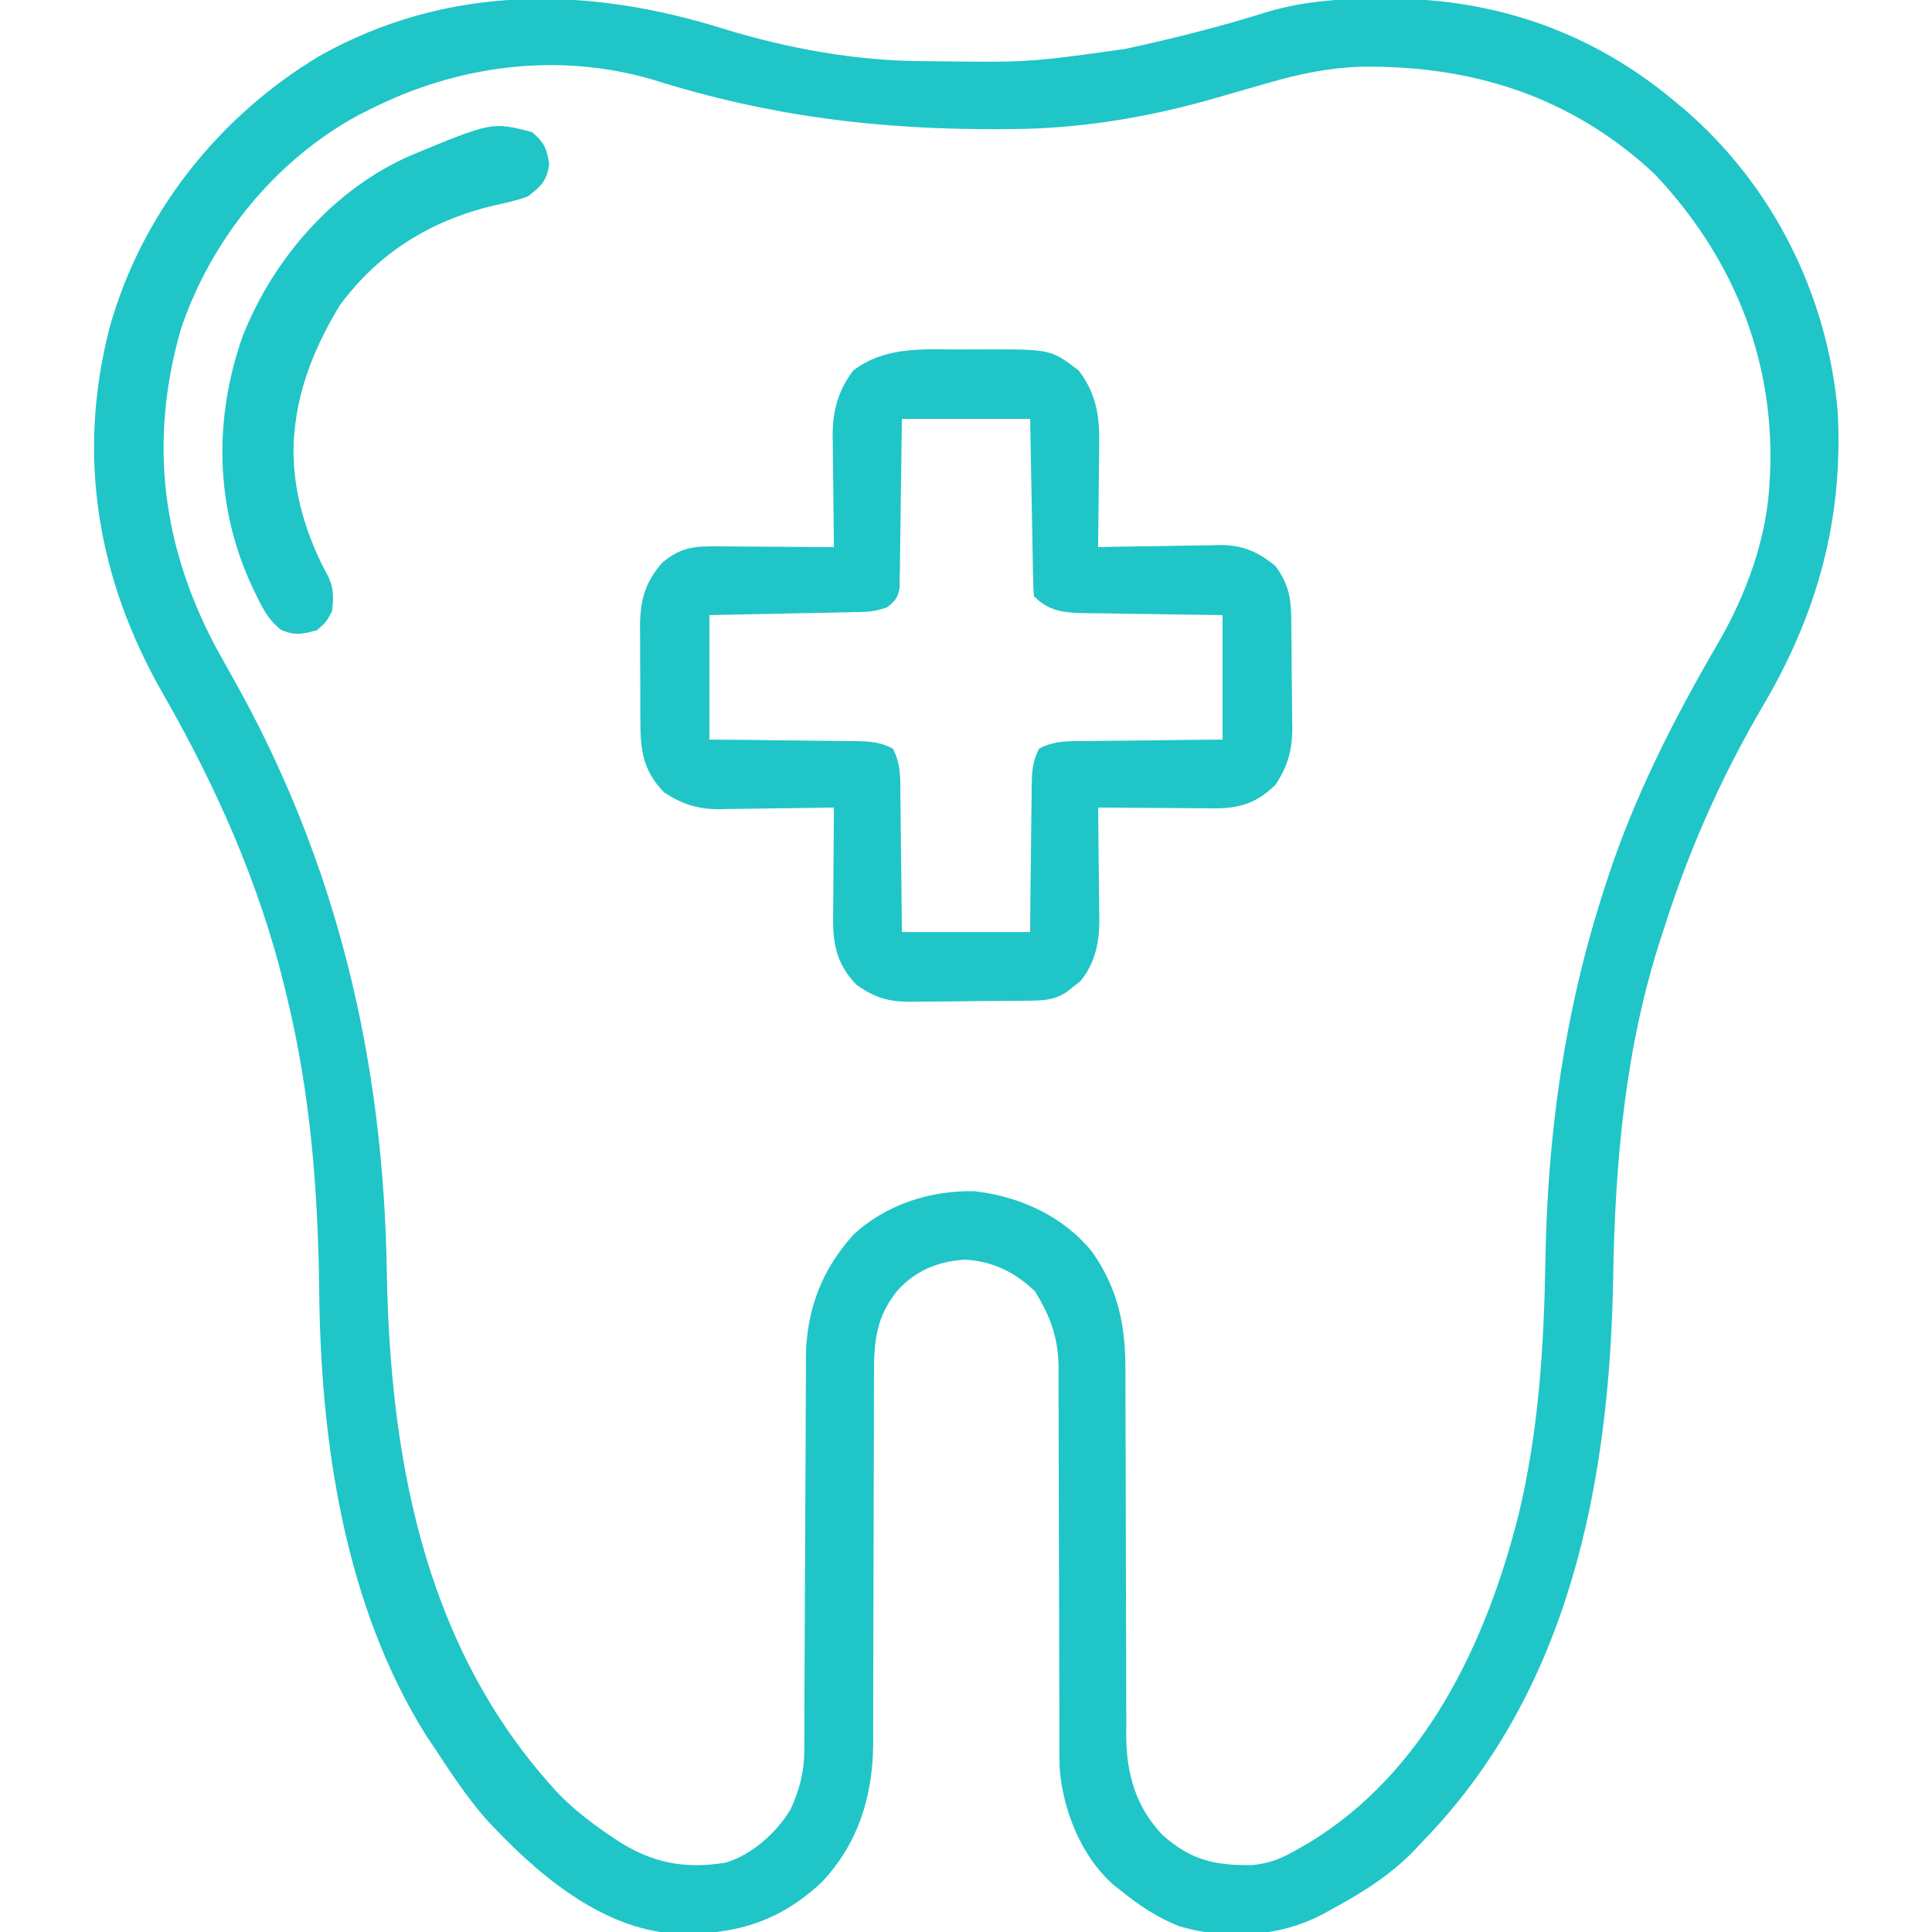 <svg xmlns="http://www.w3.org/2000/svg" width="60" height="60" viewBox="0 0 60 60" fill="none"><g clip-path="url(#clip0_14_416)"><path d="M22.501 0.903C24.47 1.506 26.57 1.888 28.632 1.899C28.733 1.9 28.835 1.9 28.939 1.901C31.949 1.939 31.949 1.939 34.922 1.523C35.038 1.498 35.153 1.473 35.272 1.447C36.66 1.141 38.031 0.789 39.385 0.361C40.566 0.019 41.724 -0.048 42.949 -0.044C43.032 -0.044 43.115 -0.044 43.2 -0.043C46.504 -0.028 49.486 1.022 52.031 3.164C52.124 3.241 52.216 3.317 52.311 3.396C55.065 5.77 56.751 9.154 57.071 12.774C57.252 16.121 56.441 19.058 54.743 21.932C53.458 24.126 52.446 26.406 51.68 28.828C51.637 28.958 51.637 28.958 51.594 29.091C50.468 32.525 50.158 36.091 50.098 39.683C49.992 46.002 48.75 52.51 44.18 57.188C44.07 57.306 44.07 57.306 43.958 57.427C43.19 58.24 42.263 58.804 41.287 59.334C41.215 59.373 41.142 59.413 41.068 59.453C39.735 60.157 38.059 60.254 36.614 59.817C35.937 59.548 35.367 59.169 34.805 58.711C34.73 58.652 34.656 58.594 34.579 58.533C33.574 57.649 32.999 56.202 32.908 54.884C32.9 54.533 32.899 54.184 32.9 53.834C32.899 53.635 32.899 53.635 32.899 53.433C32.898 53.148 32.898 52.862 32.898 52.577C32.898 52.125 32.896 51.672 32.894 51.22C32.889 49.935 32.886 48.649 32.885 47.364C32.885 46.576 32.882 45.789 32.878 45.001C32.877 44.702 32.876 44.402 32.877 44.103C32.878 43.684 32.876 43.265 32.873 42.846C32.874 42.723 32.875 42.6 32.876 42.474C32.865 41.547 32.627 40.892 32.146 40.108C31.53 39.508 30.818 39.162 29.955 39.119C29.134 39.178 28.452 39.449 27.891 40.056C27.203 40.89 27.137 41.664 27.143 42.707C27.142 42.84 27.141 42.973 27.141 43.11C27.14 43.397 27.139 43.684 27.14 43.972C27.14 44.428 27.139 44.883 27.136 45.339C27.132 46.308 27.13 47.276 27.129 48.245C27.128 49.365 27.125 50.486 27.12 51.607C27.118 52.054 27.119 52.501 27.119 52.949C27.118 53.226 27.117 53.502 27.116 53.779C27.116 53.902 27.117 54.025 27.118 54.152C27.104 55.786 26.655 57.254 25.518 58.455C24.169 59.718 22.758 60.106 20.949 60.048C18.622 59.9 16.579 58.108 15.065 56.461C14.473 55.774 13.974 55.015 13.477 54.258C13.401 54.145 13.325 54.033 13.247 53.917C10.705 49.875 9.961 44.803 9.914 40.118C9.878 36.999 9.647 33.978 8.906 30.938C8.88 30.828 8.854 30.719 8.826 30.606C8.034 27.385 6.697 24.396 5.05 21.524C3.026 17.987 2.375 14.159 3.402 10.182C4.388 6.639 6.785 3.617 9.925 1.736C13.899 -0.493 18.255 -0.433 22.501 0.903ZM11.485 3.398C11.361 3.461 11.236 3.524 11.109 3.588C8.533 4.996 6.57 7.426 5.625 10.195C4.599 13.742 5.038 17.06 6.797 20.273C6.936 20.522 7.075 20.77 7.215 21.019C10.461 26.776 11.902 32.875 12.012 39.456C12.107 45.156 13.127 50.893 16.992 55.312C17.071 55.403 17.15 55.493 17.232 55.586C17.747 56.138 18.311 56.576 18.933 56.997C19.005 57.046 19.077 57.095 19.151 57.145C20.232 57.851 21.241 58.055 22.531 57.848C23.355 57.602 24.11 56.921 24.55 56.197C24.821 55.6 24.975 55.046 24.977 54.388C24.978 54.272 24.979 54.157 24.979 54.038C24.979 53.912 24.98 53.787 24.98 53.657C24.98 53.524 24.981 53.391 24.981 53.254C24.983 52.965 24.984 52.675 24.985 52.386C24.986 51.928 24.988 51.47 24.991 51.012C24.998 49.709 25.004 48.406 25.008 47.103C25.011 46.307 25.015 45.51 25.02 44.713C25.022 44.41 25.023 44.106 25.023 43.803C25.024 43.378 25.026 42.953 25.029 42.528C25.029 42.341 25.029 42.341 25.028 42.151C25.045 40.685 25.512 39.445 26.499 38.35C27.508 37.406 28.902 36.961 30.266 36.995C31.676 37.156 33.023 37.77 33.922 38.883C34.739 40.057 34.958 41.191 34.952 42.595C34.953 42.792 34.953 42.792 34.953 42.994C34.954 43.279 34.954 43.564 34.954 43.849C34.954 44.301 34.956 44.753 34.958 45.205C34.963 46.489 34.966 47.773 34.967 49.057C34.967 49.844 34.97 50.631 34.974 51.417C34.975 51.716 34.976 52.015 34.975 52.314C34.974 52.733 34.976 53.152 34.979 53.571C34.978 53.693 34.977 53.815 34.976 53.941C34.989 55.111 35.282 56.127 36.102 56.986C36.975 57.764 37.716 57.936 38.87 57.923C39.433 57.876 39.831 57.706 40.313 57.422C40.415 57.364 40.517 57.305 40.623 57.245C44.257 55.06 46.155 51.018 47.16 47.048C47.79 44.421 47.949 41.814 47.994 39.125C48.062 35.193 48.59 31.406 49.805 27.656C49.839 27.551 49.872 27.446 49.907 27.338C50.743 24.769 51.97 22.349 53.329 20.021C54.234 18.466 54.889 16.701 54.961 14.883C54.967 14.758 54.973 14.632 54.979 14.503C55.068 11.02 53.768 7.931 51.394 5.413C48.818 3 45.724 2.018 42.246 2.073C41.245 2.108 40.334 2.3 39.375 2.578C38.899 2.715 38.423 2.852 37.947 2.988C37.762 3.042 37.762 3.042 37.573 3.096C35.575 3.659 33.509 3.997 31.431 4.008C31.272 4.009 31.272 4.009 31.111 4.011C27.318 4.034 23.895 3.617 20.264 2.47C17.305 1.609 14.2 2.026 11.485 3.398Z" fill="#20C5C7"></path><path d="M29.715 10.853C29.999 10.854 30.284 10.853 30.569 10.85C32.635 10.848 32.635 10.848 33.501 11.506C34.042 12.222 34.154 12.919 34.136 13.788C34.135 13.88 34.135 13.972 34.134 14.068C34.132 14.359 34.128 14.65 34.123 14.941C34.122 15.14 34.12 15.339 34.119 15.538C34.115 16.023 34.109 16.508 34.102 16.992C34.235 16.989 34.369 16.986 34.506 16.983C35.005 16.972 35.504 16.965 36.003 16.96C36.218 16.957 36.433 16.953 36.648 16.948C36.959 16.941 37.27 16.938 37.581 16.935C37.676 16.932 37.771 16.929 37.869 16.926C38.581 16.925 39.058 17.125 39.609 17.578C39.974 18.061 40.09 18.515 40.099 19.112C40.101 19.252 40.101 19.252 40.103 19.394C40.104 19.494 40.105 19.594 40.106 19.697C40.107 19.8 40.108 19.904 40.109 20.011C40.111 20.23 40.112 20.45 40.113 20.669C40.114 20.893 40.116 21.116 40.12 21.34C40.125 21.664 40.127 21.987 40.128 22.311C40.13 22.41 40.132 22.509 40.134 22.611C40.132 23.293 39.991 23.804 39.609 24.375C39.033 24.937 38.511 25.105 37.71 25.105C37.618 25.103 37.526 25.102 37.432 25.101C37.336 25.101 37.241 25.1 37.143 25.1C36.839 25.099 36.536 25.096 36.233 25.093C36.027 25.091 35.82 25.09 35.614 25.09C35.11 25.087 34.606 25.083 34.102 25.078C34.103 25.201 34.105 25.324 34.107 25.451C34.114 25.91 34.117 26.369 34.121 26.829C34.123 27.027 34.125 27.226 34.128 27.424C34.132 27.71 34.134 27.996 34.136 28.282C34.138 28.37 34.139 28.457 34.141 28.547C34.142 29.256 34.016 29.916 33.548 30.476C33.48 30.529 33.411 30.582 33.34 30.637C33.271 30.693 33.202 30.748 33.131 30.805C32.785 31.033 32.481 31.07 32.078 31.075C31.927 31.078 31.927 31.078 31.773 31.08C31.665 31.081 31.556 31.082 31.445 31.083C31.333 31.084 31.221 31.084 31.105 31.085C30.868 31.087 30.631 31.088 30.394 31.089C30.032 31.091 29.671 31.096 29.31 31.102C29.079 31.103 28.848 31.104 28.617 31.105C28.51 31.107 28.403 31.109 28.292 31.111C27.587 31.108 27.18 30.994 26.602 30.586C26.024 29.993 25.872 29.393 25.872 28.574C25.873 28.485 25.874 28.397 25.875 28.305C25.876 28.213 25.876 28.12 25.877 28.025C25.878 27.731 25.881 27.437 25.884 27.143C25.885 26.944 25.886 26.743 25.887 26.543C25.89 26.055 25.894 25.567 25.898 25.078C25.709 25.082 25.709 25.082 25.515 25.085C25.043 25.094 24.57 25.099 24.097 25.104C23.893 25.106 23.69 25.109 23.486 25.113C23.191 25.119 22.897 25.122 22.602 25.124C22.512 25.126 22.422 25.129 22.33 25.131C21.671 25.131 21.177 24.973 20.625 24.609C19.956 23.923 19.886 23.273 19.887 22.358C19.886 22.254 19.886 22.15 19.885 22.043C19.884 21.824 19.884 21.605 19.885 21.386C19.885 21.052 19.882 20.718 19.88 20.384C19.879 20.171 19.879 19.957 19.879 19.743C19.878 19.644 19.877 19.545 19.876 19.443C19.882 18.65 20.026 18.097 20.559 17.483C21.162 16.968 21.605 16.96 22.374 16.969C22.474 16.97 22.575 16.97 22.679 16.97C23 16.972 23.321 16.974 23.642 16.977C23.861 16.979 24.079 16.98 24.297 16.981C24.831 16.983 25.364 16.987 25.898 16.992C25.896 16.869 25.895 16.746 25.893 16.62C25.886 16.16 25.882 15.701 25.879 15.241C25.877 15.043 25.875 14.845 25.872 14.647C25.868 14.36 25.866 14.074 25.864 13.788C25.862 13.7 25.86 13.613 25.859 13.523C25.858 12.756 26.028 12.13 26.499 11.506C27.456 10.778 28.57 10.844 29.715 10.853ZM28.008 13.008C28.003 13.401 27.999 13.795 27.994 14.2C27.989 14.581 27.983 14.961 27.977 15.342C27.973 15.606 27.97 15.871 27.967 16.136C27.963 16.516 27.957 16.896 27.951 17.276C27.949 17.454 27.949 17.454 27.948 17.636C27.946 17.746 27.944 17.857 27.941 17.97C27.94 18.067 27.939 18.164 27.937 18.264C27.879 18.576 27.788 18.677 27.539 18.867C27.215 18.975 27.009 19.002 26.674 19.008C26.571 19.011 26.468 19.013 26.361 19.015C26.25 19.017 26.14 19.019 26.025 19.021C25.911 19.024 25.797 19.026 25.68 19.029C25.316 19.036 24.951 19.043 24.587 19.05C24.34 19.055 24.094 19.06 23.847 19.066C23.242 19.078 22.636 19.09 22.031 19.102C22.031 20.378 22.031 21.654 22.031 22.969C22.415 22.972 22.799 22.975 23.194 22.978C23.566 22.982 23.937 22.988 24.309 22.993C24.567 22.996 24.825 22.999 25.083 23C25.455 23.003 25.826 23.008 26.197 23.015C26.312 23.015 26.428 23.015 26.547 23.015C26.997 23.025 27.327 23.036 27.728 23.248C27.99 23.742 27.961 24.229 27.962 24.78C27.964 24.899 27.966 25.018 27.968 25.14C27.974 25.52 27.976 25.899 27.979 26.279C27.982 26.537 27.985 26.794 27.989 27.052C27.998 27.683 28.003 28.314 28.008 28.945C29.323 28.945 30.637 28.945 31.992 28.945C31.995 28.562 31.998 28.178 32.001 27.782C32.006 27.411 32.011 27.039 32.016 26.668C32.02 26.41 32.022 26.151 32.024 25.893C32.026 25.522 32.032 25.151 32.038 24.78C32.038 24.664 32.038 24.549 32.038 24.43C32.048 23.979 32.059 23.649 32.272 23.248C32.765 22.987 33.253 23.015 33.803 23.015C33.981 23.012 33.981 23.012 34.164 23.009C34.543 23.003 34.923 23 35.303 22.998C35.56 22.995 35.818 22.991 36.075 22.988C36.706 22.978 37.337 22.974 37.969 22.969C37.969 21.692 37.969 20.416 37.969 19.102C37.421 19.095 37.421 19.095 36.861 19.088C36.507 19.083 36.152 19.077 35.798 19.071C35.552 19.067 35.306 19.064 35.06 19.061C34.706 19.057 34.352 19.051 33.998 19.044C33.888 19.044 33.778 19.043 33.665 19.042C33.035 19.028 32.577 18.984 32.109 18.516C32.095 18.343 32.089 18.17 32.085 17.997C32.082 17.831 32.082 17.831 32.078 17.663C32.076 17.543 32.074 17.423 32.072 17.299C32.07 17.177 32.067 17.055 32.065 16.929C32.057 16.538 32.05 16.146 32.043 15.754C32.038 15.489 32.033 15.225 32.028 14.96C32.015 14.309 32.004 13.659 31.992 13.008C30.677 13.008 29.362 13.008 28.008 13.008Z" fill="#20C5C7"></path><path d="M16.523 4.102C16.9 4.422 16.98 4.611 17.058 5.098C16.972 5.63 16.824 5.758 16.406 6.094C16.06 6.227 15.706 6.302 15.344 6.379C13.379 6.85 11.755 7.841 10.547 9.492C9.801 10.724 9.255 12.033 9.14 13.477C9.134 13.551 9.128 13.626 9.122 13.703C9.056 15.213 9.5 16.629 10.21 17.939C10.375 18.302 10.354 18.593 10.312 18.984C10.129 19.321 10.129 19.321 9.844 19.57C9.41 19.696 9.153 19.743 8.734 19.565C8.348 19.267 8.167 18.918 7.961 18.486C7.921 18.404 7.881 18.321 7.839 18.236C6.673 15.753 6.629 12.986 7.547 10.413C8.503 8.016 10.36 5.877 12.754 4.828C15.282 3.781 15.282 3.781 16.523 4.102Z" fill="#20C5C7"></path></g><defs><clipPath id="clip0_14_416"><rect width="60" height="60" fill="white"></rect></clipPath></defs></svg>